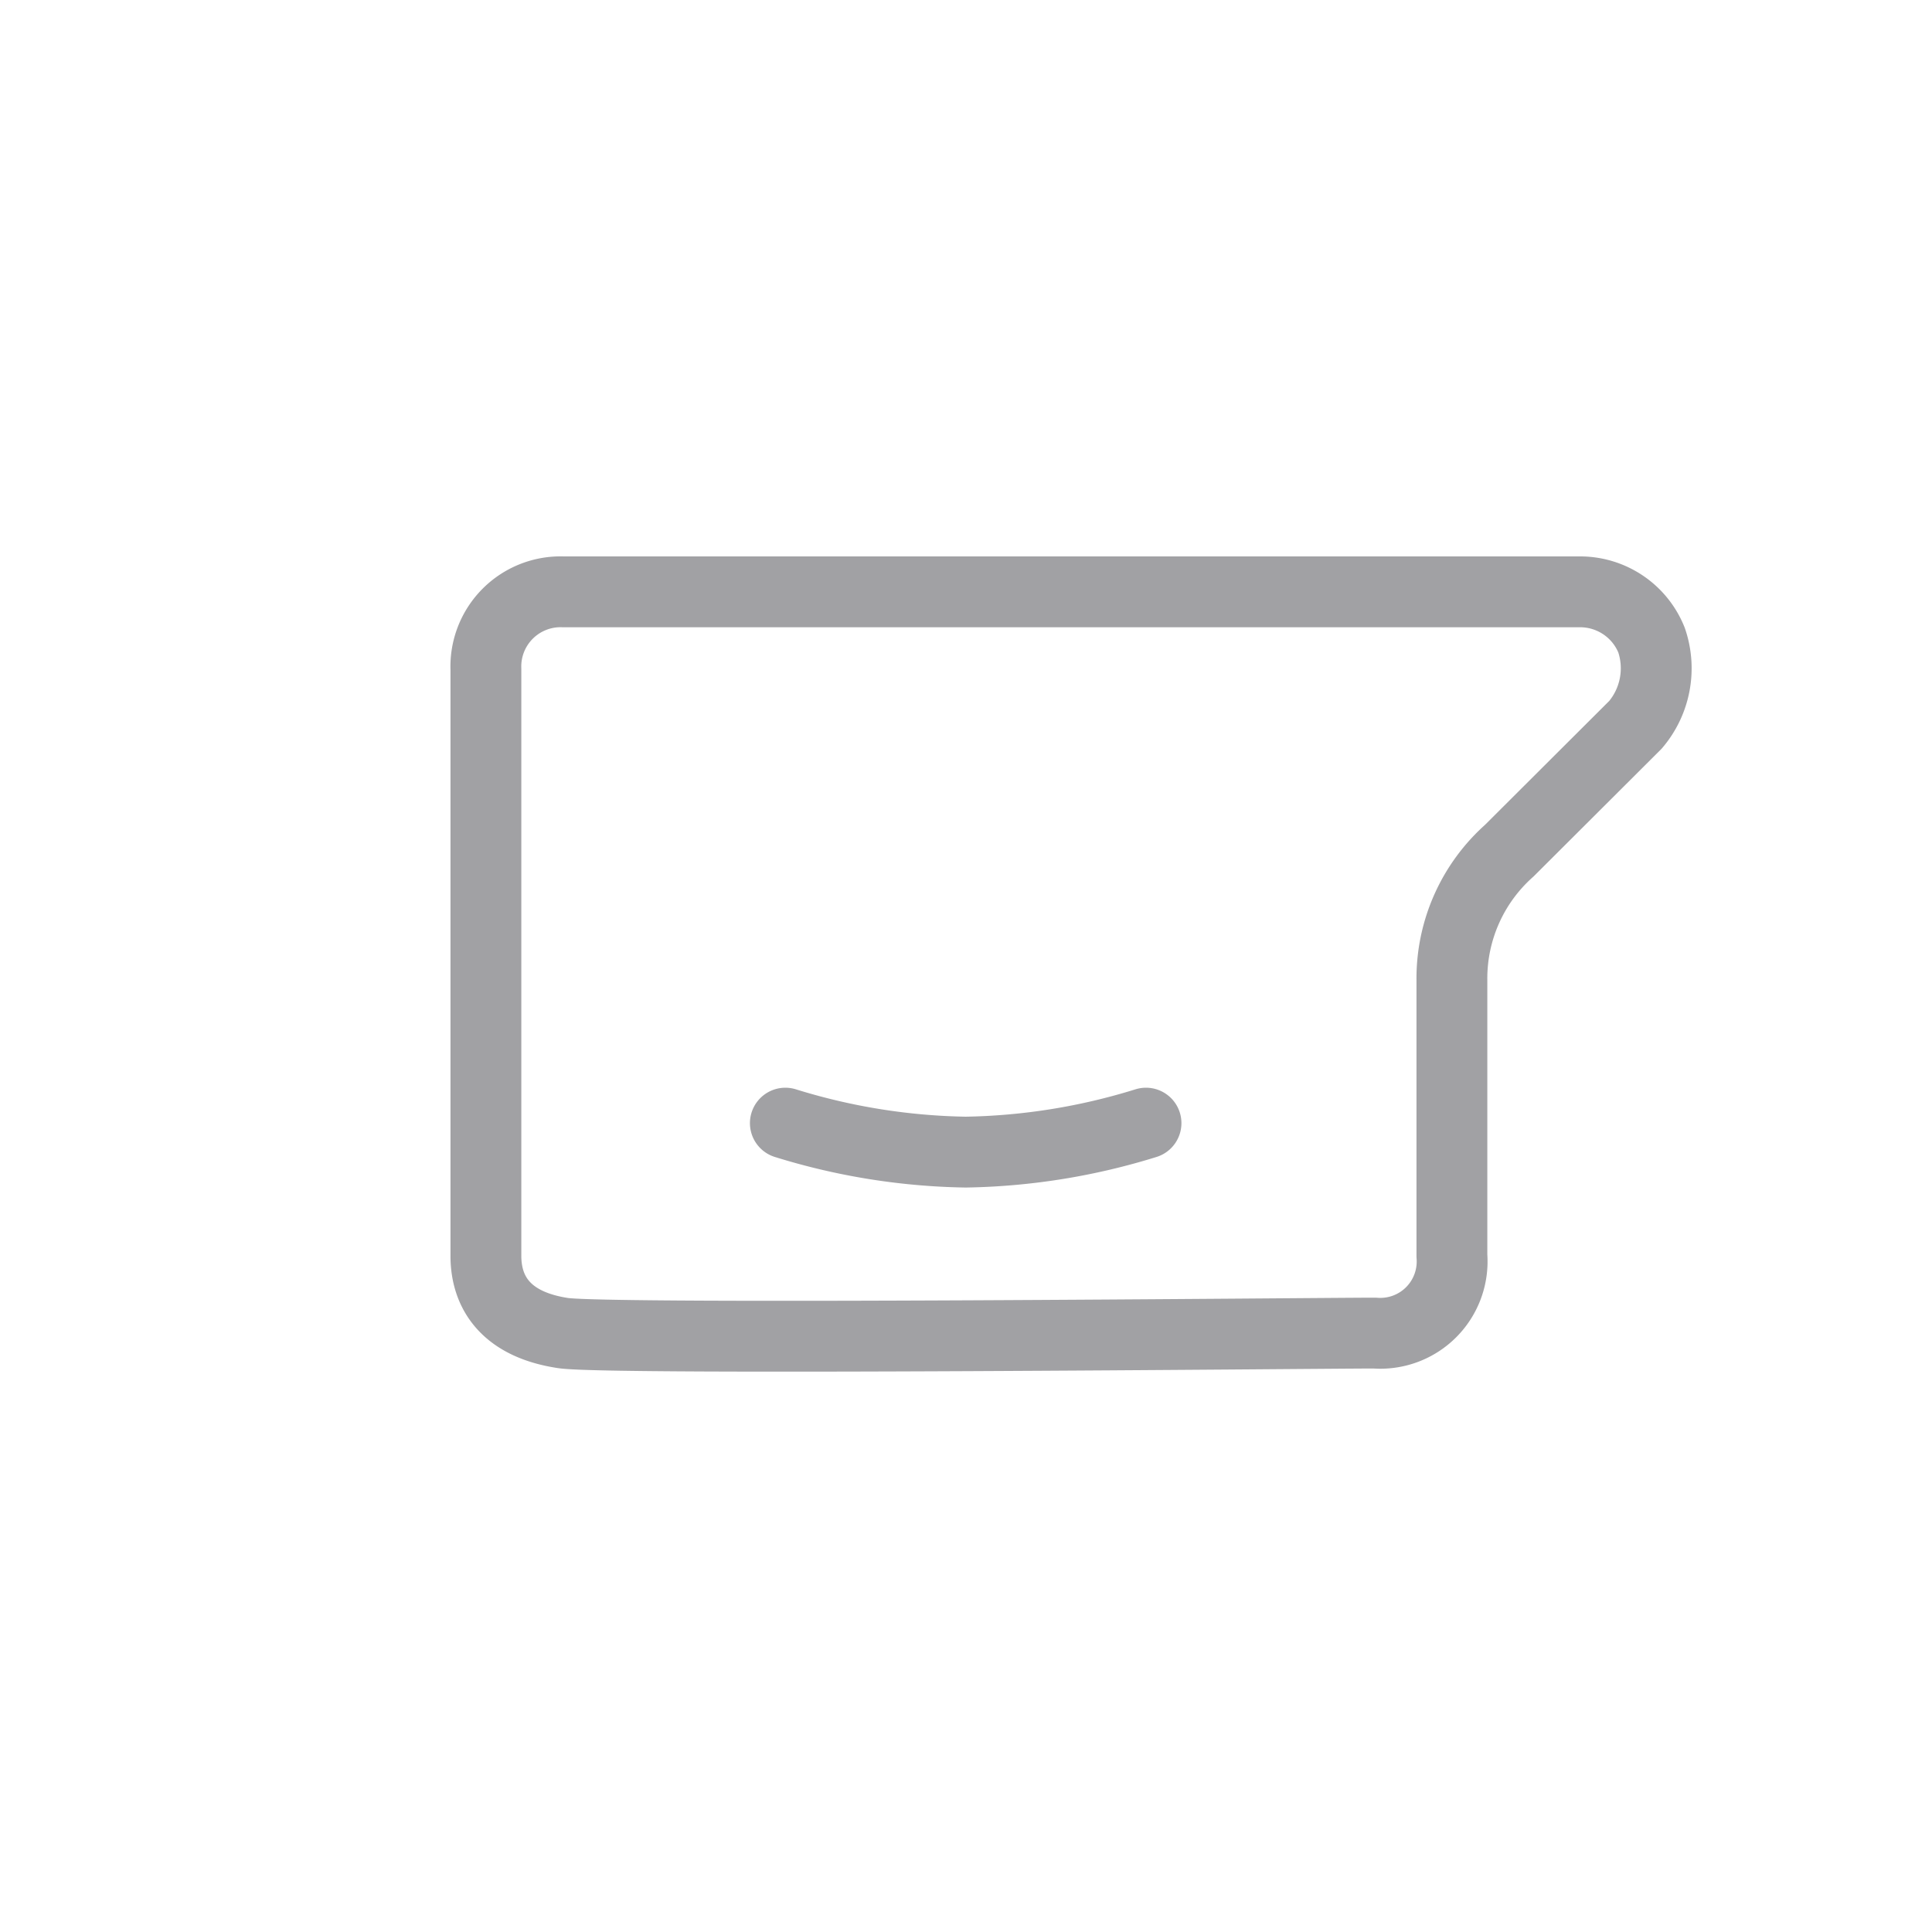 <svg id="Layer_1" data-name="Layer 1" xmlns="http://www.w3.org/2000/svg" viewBox="0 0 60 60"><defs><style>.cls-1{fill:none;stroke:#a1a1a4;stroke-linecap:round;stroke-linejoin:round;stroke-width:2.2px}</style></defs><path class="cls-1" d="M51.29 19.88a2.39 2.39 0 00-2.2-1.5h-31.6a2.32 2.32 0 00-2.4 2.4V39c0 1.12.6 2.13 2.4 2.4 1.5.22 23.64 0 25.2 0a2.23 2.23 0 002.4-2.4v-8.58a5.31 5.31 0 011.78-4l3.92-3.91a2.71 2.71 0 00.5-2.63z"/><path class="cls-1" d="M24.39 34.88a19.9 19.9 0 005.6.9 19.9 19.9 0 005.6-.9"/></svg>